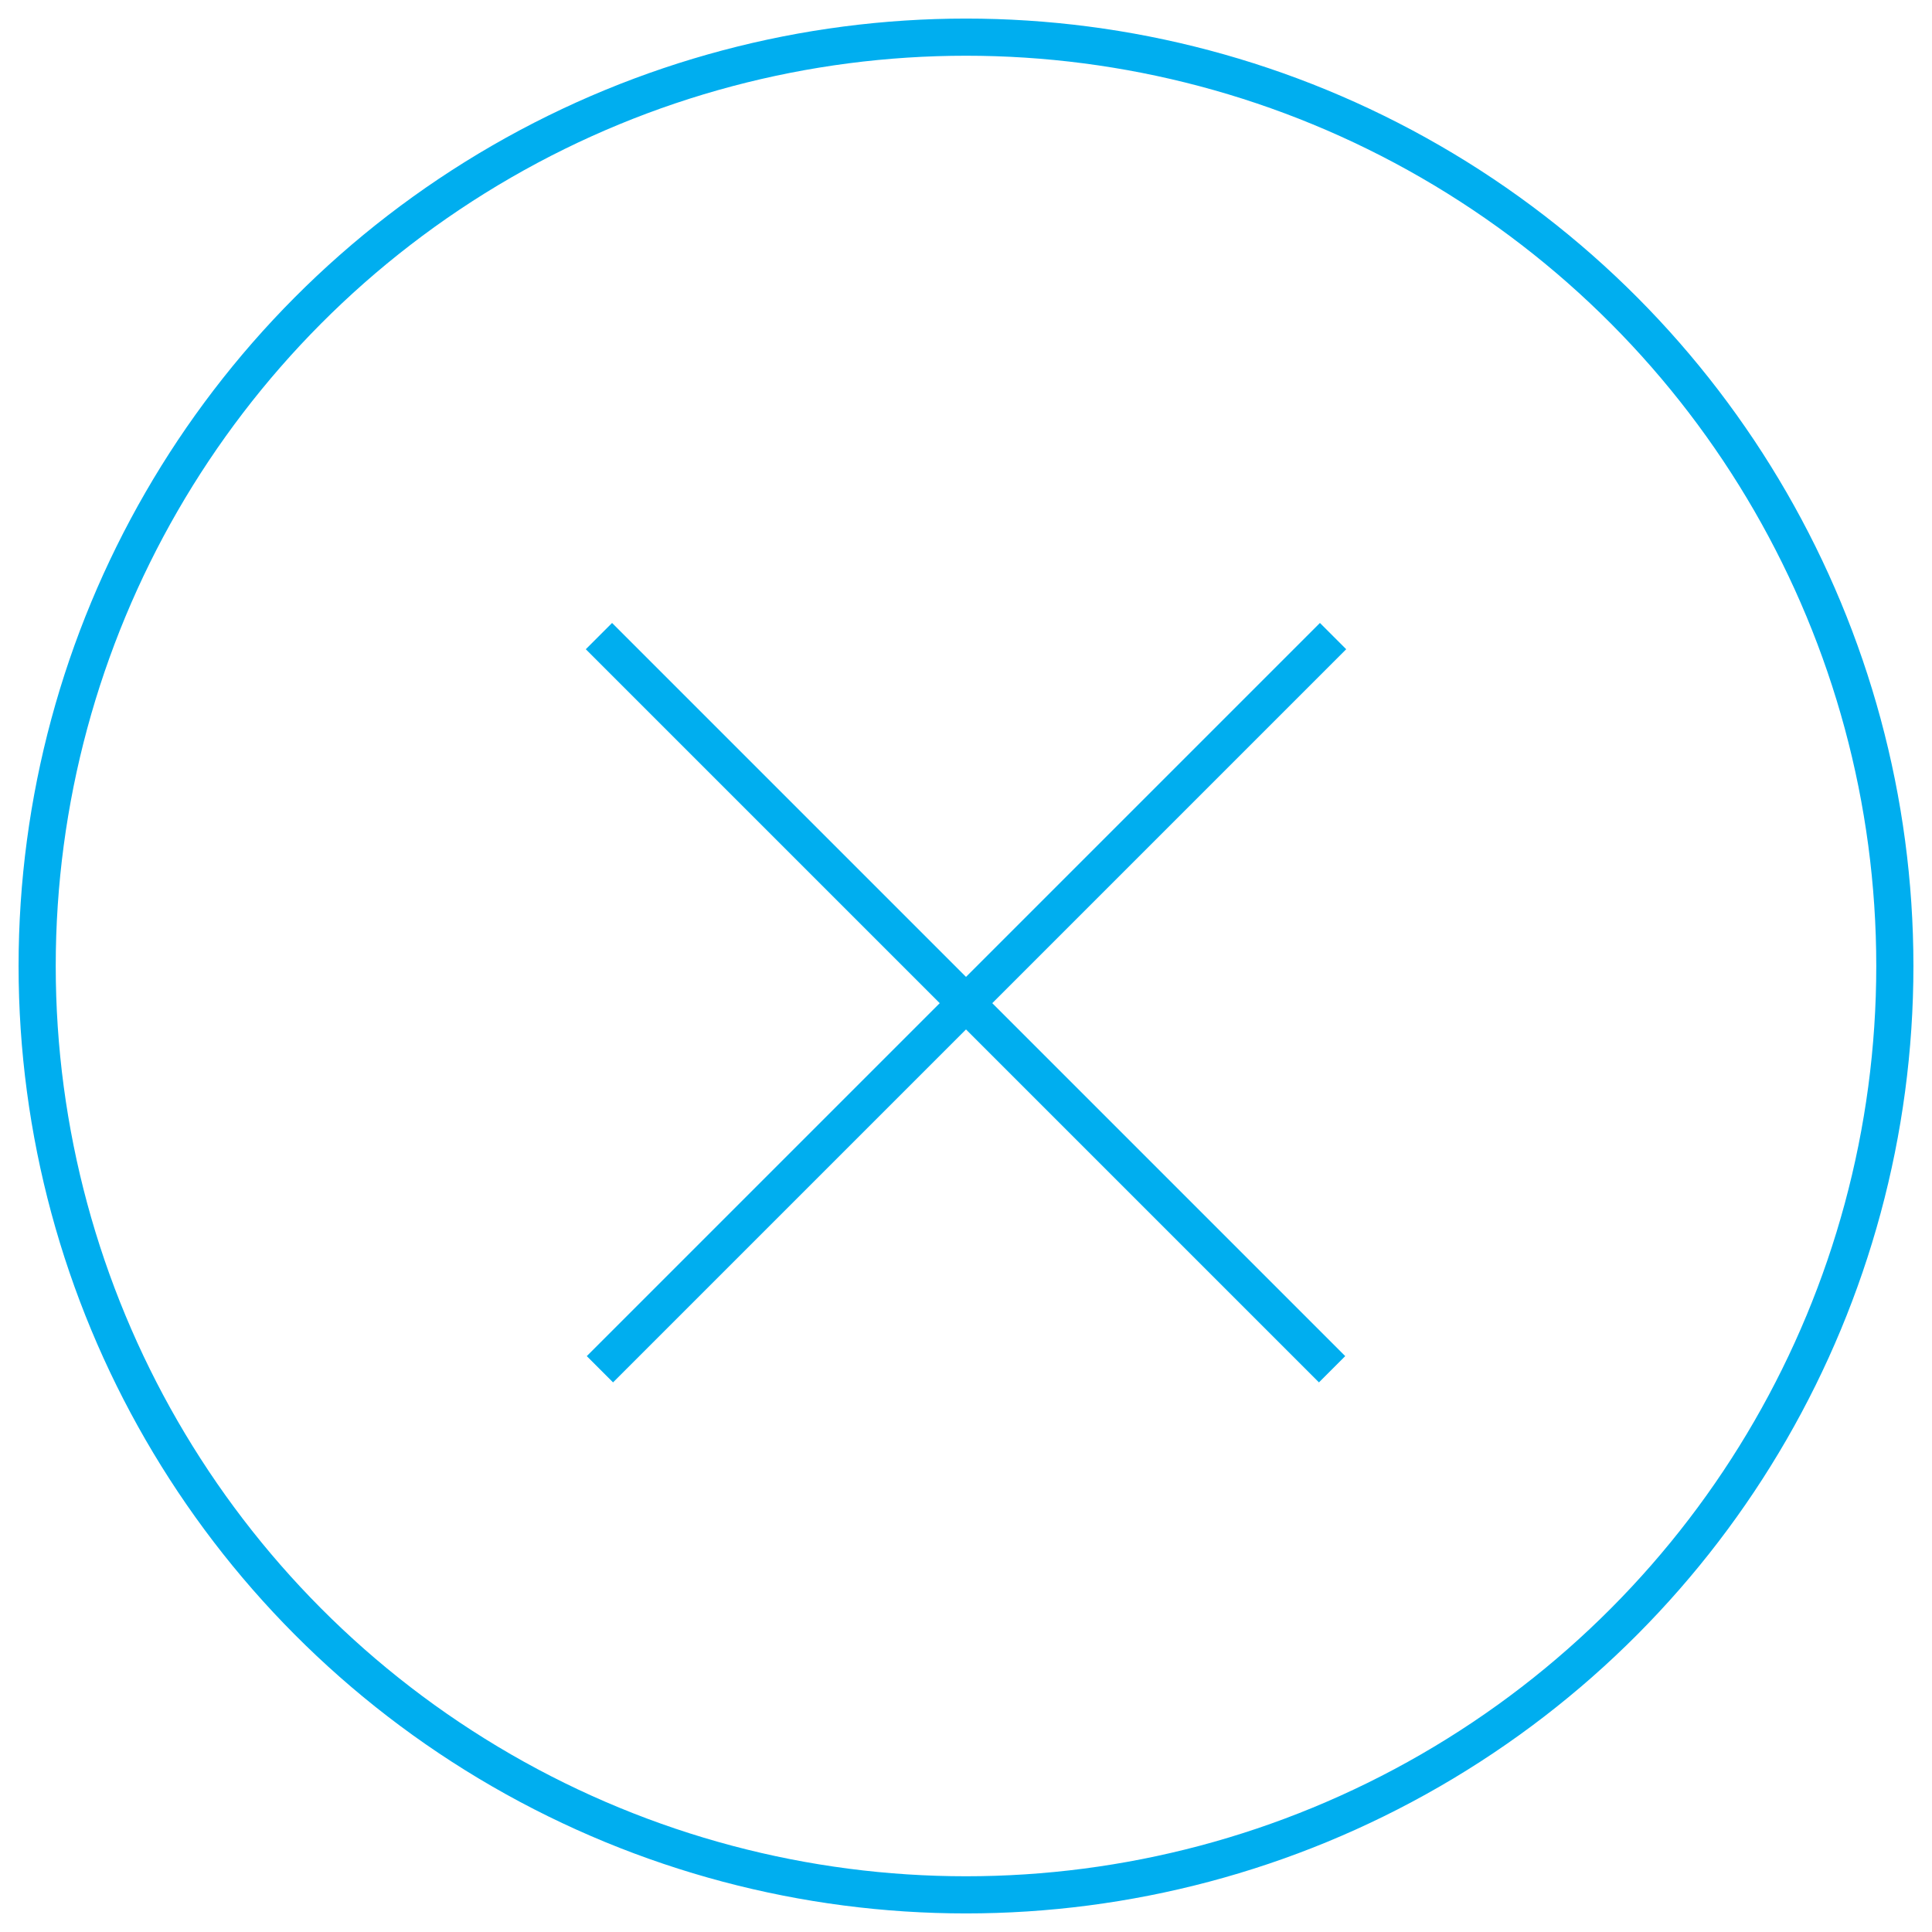 <?xml version="1.0" encoding="UTF-8"?>
<svg width="52px" height="52px" viewBox="0 0 52 52" version="1.1" xmlns="http://www.w3.org/2000/svg" xmlns:xlink="http://www.w3.org/1999/xlink">
    <!-- Generator: Sketch 48.2 (47327) - http://www.bohemiancoding.com/sketch -->
    <title>Group 4</title>
    <desc>Created with Sketch.</desc>
    <defs></defs>
    <g id="Order-loan" stroke="none" stroke-width="1" fill="none" fill-rule="evenodd" transform="translate(-1354, -34)">
        <g id="Group-4" transform="translate(1355, 35)" stroke="#00AEEF">
            <circle id="Oval" cx="25" cy="25" r="25"></circle>
            <g id="Group" transform="translate(15, 16)" stroke-linecap="square">
                <path d="M19.5,19.5 L0.474,0.474" id="Line"></path>
                <path d="M19.5,19.5 L0.474,0.474" id="Line" transform="translate(10, 10) scale(-1, 1) translate(-10, -10) "></path>
            </g>
        </g>
    </g>
</svg>
